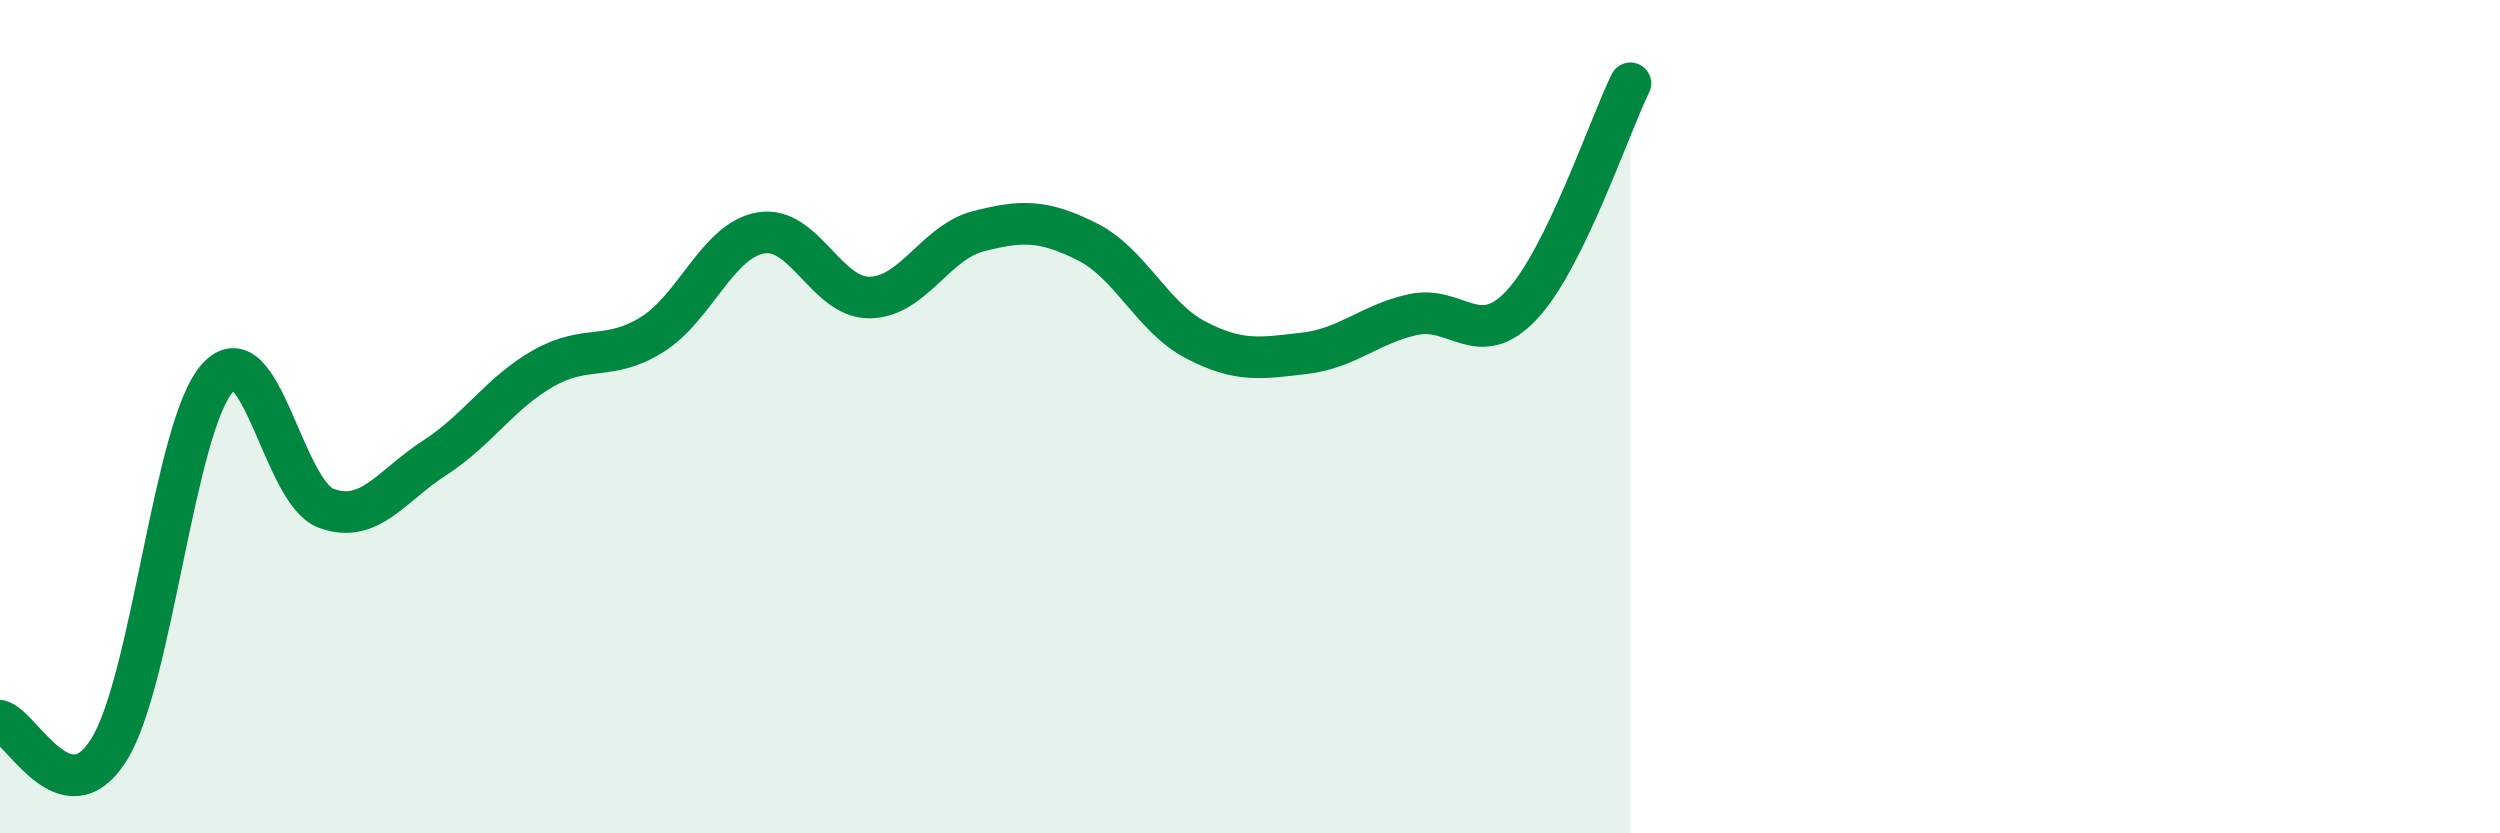 
    <svg width="60" height="20" viewBox="0 0 60 20" xmlns="http://www.w3.org/2000/svg">
      <path
        d="M 0,17.3 C 0.52,17.44 1.57,19.65 2.61,18 C 3.65,16.35 4.18,10.23 5.22,9.07 C 6.26,7.91 6.79,11.82 7.83,12.2 C 8.87,12.58 9.39,11.66 10.43,10.99 C 11.47,10.32 12,9.43 13.04,8.84 C 14.08,8.25 14.61,8.68 15.65,8.03 C 16.69,7.38 17.22,5.77 18.26,5.59 C 19.3,5.41 19.83,7.15 20.87,7.14 C 21.91,7.13 22.44,5.82 23.48,5.55 C 24.52,5.28 25.05,5.28 26.09,5.8 C 27.13,6.32 27.66,7.62 28.7,8.16 C 29.74,8.7 30.26,8.6 31.3,8.48 C 32.34,8.36 32.87,7.78 33.91,7.55 C 34.95,7.32 35.48,8.43 36.52,7.32 C 37.56,6.21 38.61,3.06 39.13,2L39.13 20L0 20Z"
        fill="#008740"
        opacity="0.1"
        stroke-linecap="round"
        stroke-linejoin="round"
      />
      <path
        d="M 0,17.3 C 0.52,17.44 1.57,19.65 2.61,18 C 3.65,16.35 4.18,10.23 5.22,9.07 C 6.26,7.91 6.79,11.82 7.83,12.2 C 8.87,12.58 9.39,11.66 10.43,10.99 C 11.47,10.32 12,9.43 13.04,8.84 C 14.08,8.25 14.61,8.68 15.65,8.03 C 16.69,7.38 17.22,5.77 18.26,5.59 C 19.3,5.41 19.83,7.15 20.87,7.14 C 21.91,7.13 22.44,5.82 23.48,5.55 C 24.52,5.28 25.05,5.28 26.09,5.8 C 27.13,6.32 27.66,7.62 28.7,8.16 C 29.74,8.7 30.26,8.6 31.3,8.48 C 32.34,8.36 32.87,7.78 33.91,7.55 C 34.95,7.32 35.48,8.43 36.52,7.32 C 37.56,6.21 38.61,3.06 39.13,2"
        stroke="#008740"
        stroke-width="1"
        fill="none"
        stroke-linecap="round"
        stroke-linejoin="round"
      />
    </svg>
  